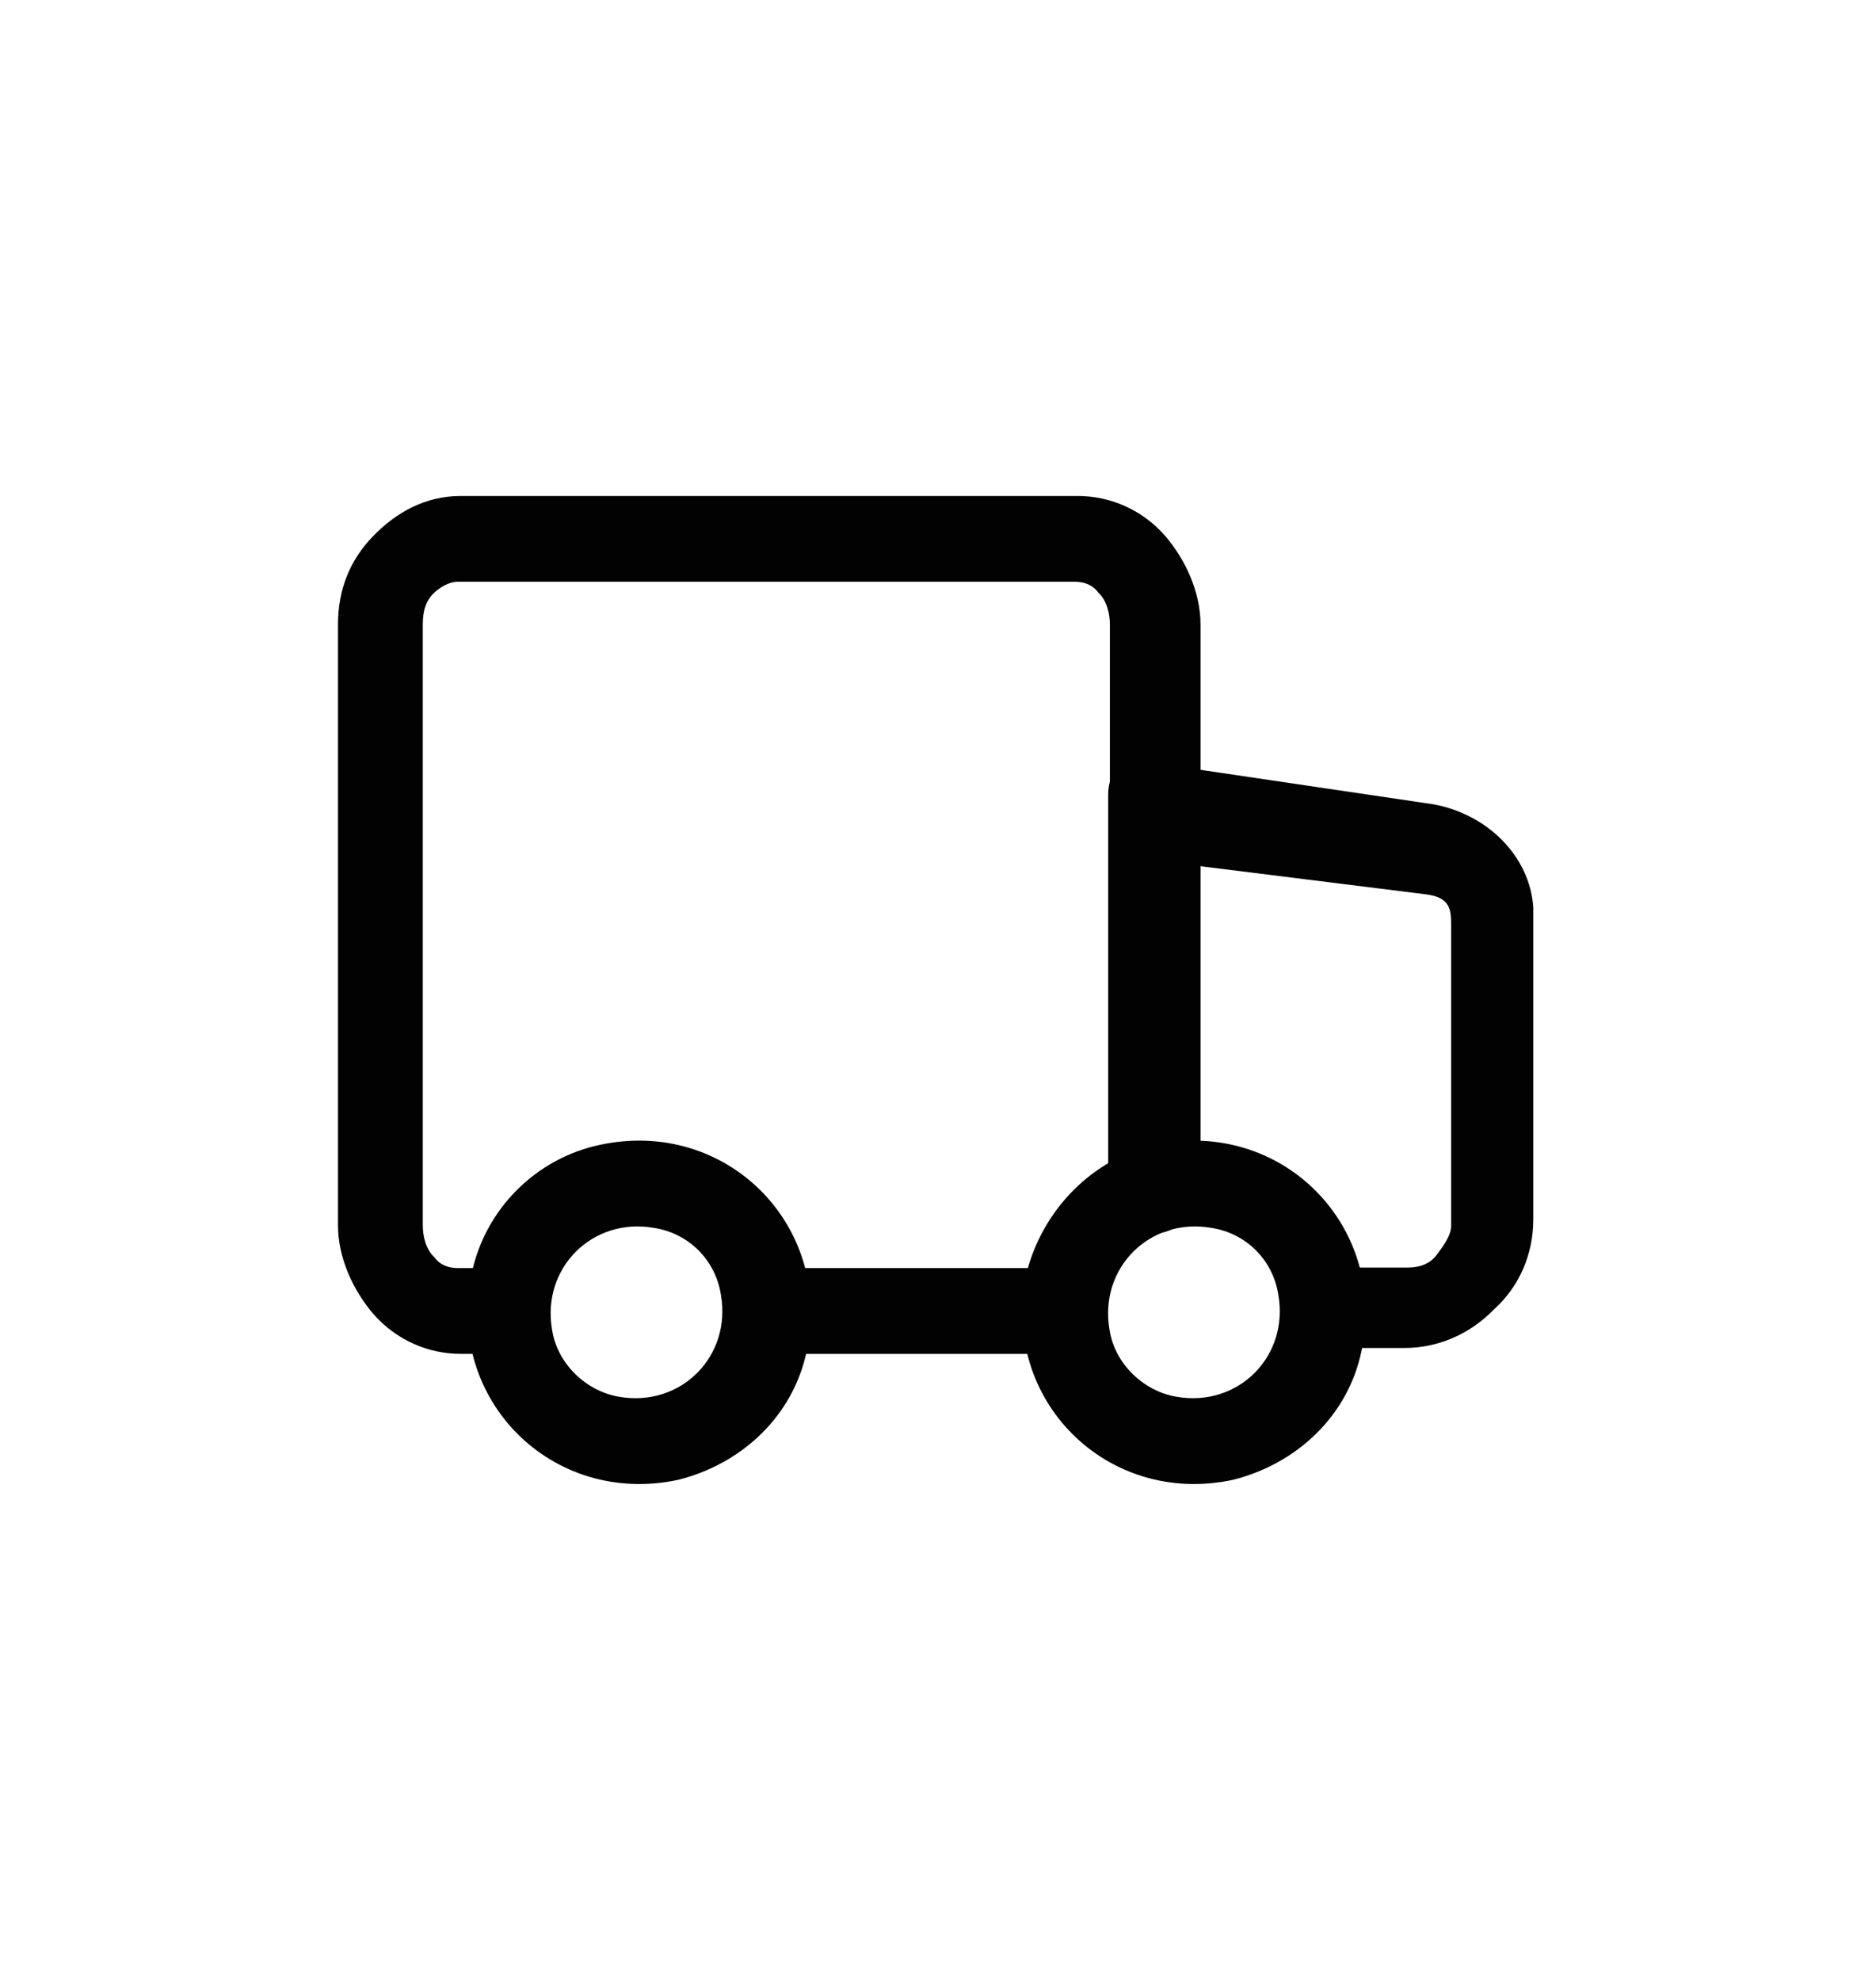 <?xml version="1.0" encoding="utf-8"?>
<!-- Generator: Adobe Illustrator 27.8.0, SVG Export Plug-In . SVG Version: 6.00 Build 0)  -->
<svg version="1.1" id="Layer_1" xmlns="http://www.w3.org/2000/svg" xmlns:xlink="http://www.w3.org/1999/xlink" x="0px" y="0px"
	 viewBox="0 0 70 73.9" style="enable-background:new 0 0 70 73.9;" xml:space="preserve">
<style type="text/css">
	.st0{fill-rule:evenodd;clip-rule:evenodd;fill:#020203;}
	.st1{fill:#020203;}
	.st2{fill-rule:evenodd;clip-rule:evenodd;fill:none;stroke:#020203;stroke-width:3;stroke-miterlimit:10;}
	.st3{fill-rule:evenodd;clip-rule:evenodd;fill:#FFFFFF;stroke:#020203;stroke-width:3;stroke-miterlimit:10;}
</style>
<g transform="matrix(1,0,0,1,-111,-185)">
	<g>
		<g transform="matrix(1.091,0,0,1,-10.909,-1)">
			<path class="st0" d="M139,236.5c-1,0-1.7-1-1.4-2.1c0.2-0.7,0.8-1.1,1.4-1.1h8.5c1.2,0,1.8,0.4,2,1.1c0.3,1.1-0.4,2.1-1.4,2.1
				H139z M152.6,230.4c0,1.1-0.9,1.9-1.9,1.5c-0.6-0.2-1-0.9-1-1.6l0-21c0-0.4-0.1-0.9-0.4-1.2c-0.2-0.3-0.5-0.4-0.8-0.4h-21.1
				c-0.3,0-0.6,0.2-0.8,0.4c-0.3,0.3-0.4,0.7-0.4,1.2v22.4c0,0.4,0.1,0.9,0.4,1.2c0.2,0.3,0.5,0.4,0.8,0.4h1.3
				c0.6,0,1.3,0.4,1.5,1.1c0.3,1.1-0.4,2.1-1.4,2.1h-1.3c-1.1,0-2.2-0.5-3-1.5c-0.7-0.9-1.2-2.1-1.2-3.3v-22.4
				c0-1.3,0.4-2.4,1.2-3.3c0.8-0.9,1.8-1.5,3-1.5h21.1c1.1,0,2.2,0.5,3,1.5c0.7,0.9,1.2,2.1,1.2,3.3V230.4z"/>
		</g>
		<g transform="matrix(1,0,0,1,1,-1)">
			<path class="st0" d="M132.4,228.7c4.7-1,8.7,3,7.7,7.7c-0.5,2.4-2.4,4.2-4.8,4.8c-4.7,1-8.7-3-7.7-7.7
				C128.1,231.1,130,229.2,132.4,228.7z M134.4,231.8c-2.3-0.4-4.2,1.5-3.8,3.8c0.2,1.3,1.3,2.3,2.5,2.5c2.3,0.4,4.2-1.5,3.8-3.8
				C136.7,233,135.7,232,134.4,231.8z"/>
		</g>
		<g transform="matrix(1,0,0,1,14,-1)">
			<path class="st0" d="M140.1,228.7c4.7-1,8.7,3,7.7,7.7c-0.5,2.4-2.4,4.2-4.8,4.8c-4.7,1-8.7-3-7.7-7.7
				C135.9,231.1,137.8,229.2,140.1,228.7z M142.2,231.8c-2.3-0.4-4.2,1.5-3.8,3.8c0.2,1.3,1.3,2.3,2.5,2.5c2.3,0.4,4.2-1.5,3.8-3.8
				C144.5,233,143.5,232,142.2,231.8z"/>
		</g>
		<g transform="matrix(1.333,0,0,1.2,-46.667,-41.8)">
			<path class="st0" d="M155.3,231.1c-0.8,0-1.4-0.8-1.1-1.8c0.2-0.6,0.7-0.9,1.2-0.9h2.3c0.3,0,0.6-0.1,0.8-0.4
				c0.2-0.3,0.4-0.6,0.4-0.9v-9.3c0-0.5,0-0.9-0.7-1l-6.5-0.9l0,10c0,0.6-0.3,1.1-0.8,1.3c-0.8,0.3-1.6-0.4-1.6-1.3v-12.2
				c0-0.5,0.2-0.9,0.6-1.2c0.4-0.2,0.8,0.1,1.2,0.3l7.3,1.2c1.5,0.3,2.7,1.6,2.8,3.2c0,0.1,0,0.3,0,0.4v9.3c0,1.1-0.4,2.1-1.1,2.8
				c-0.7,0.8-1.6,1.2-2.5,1.2H155.3z"/>
		</g>
	</g>
</g>
</svg>
